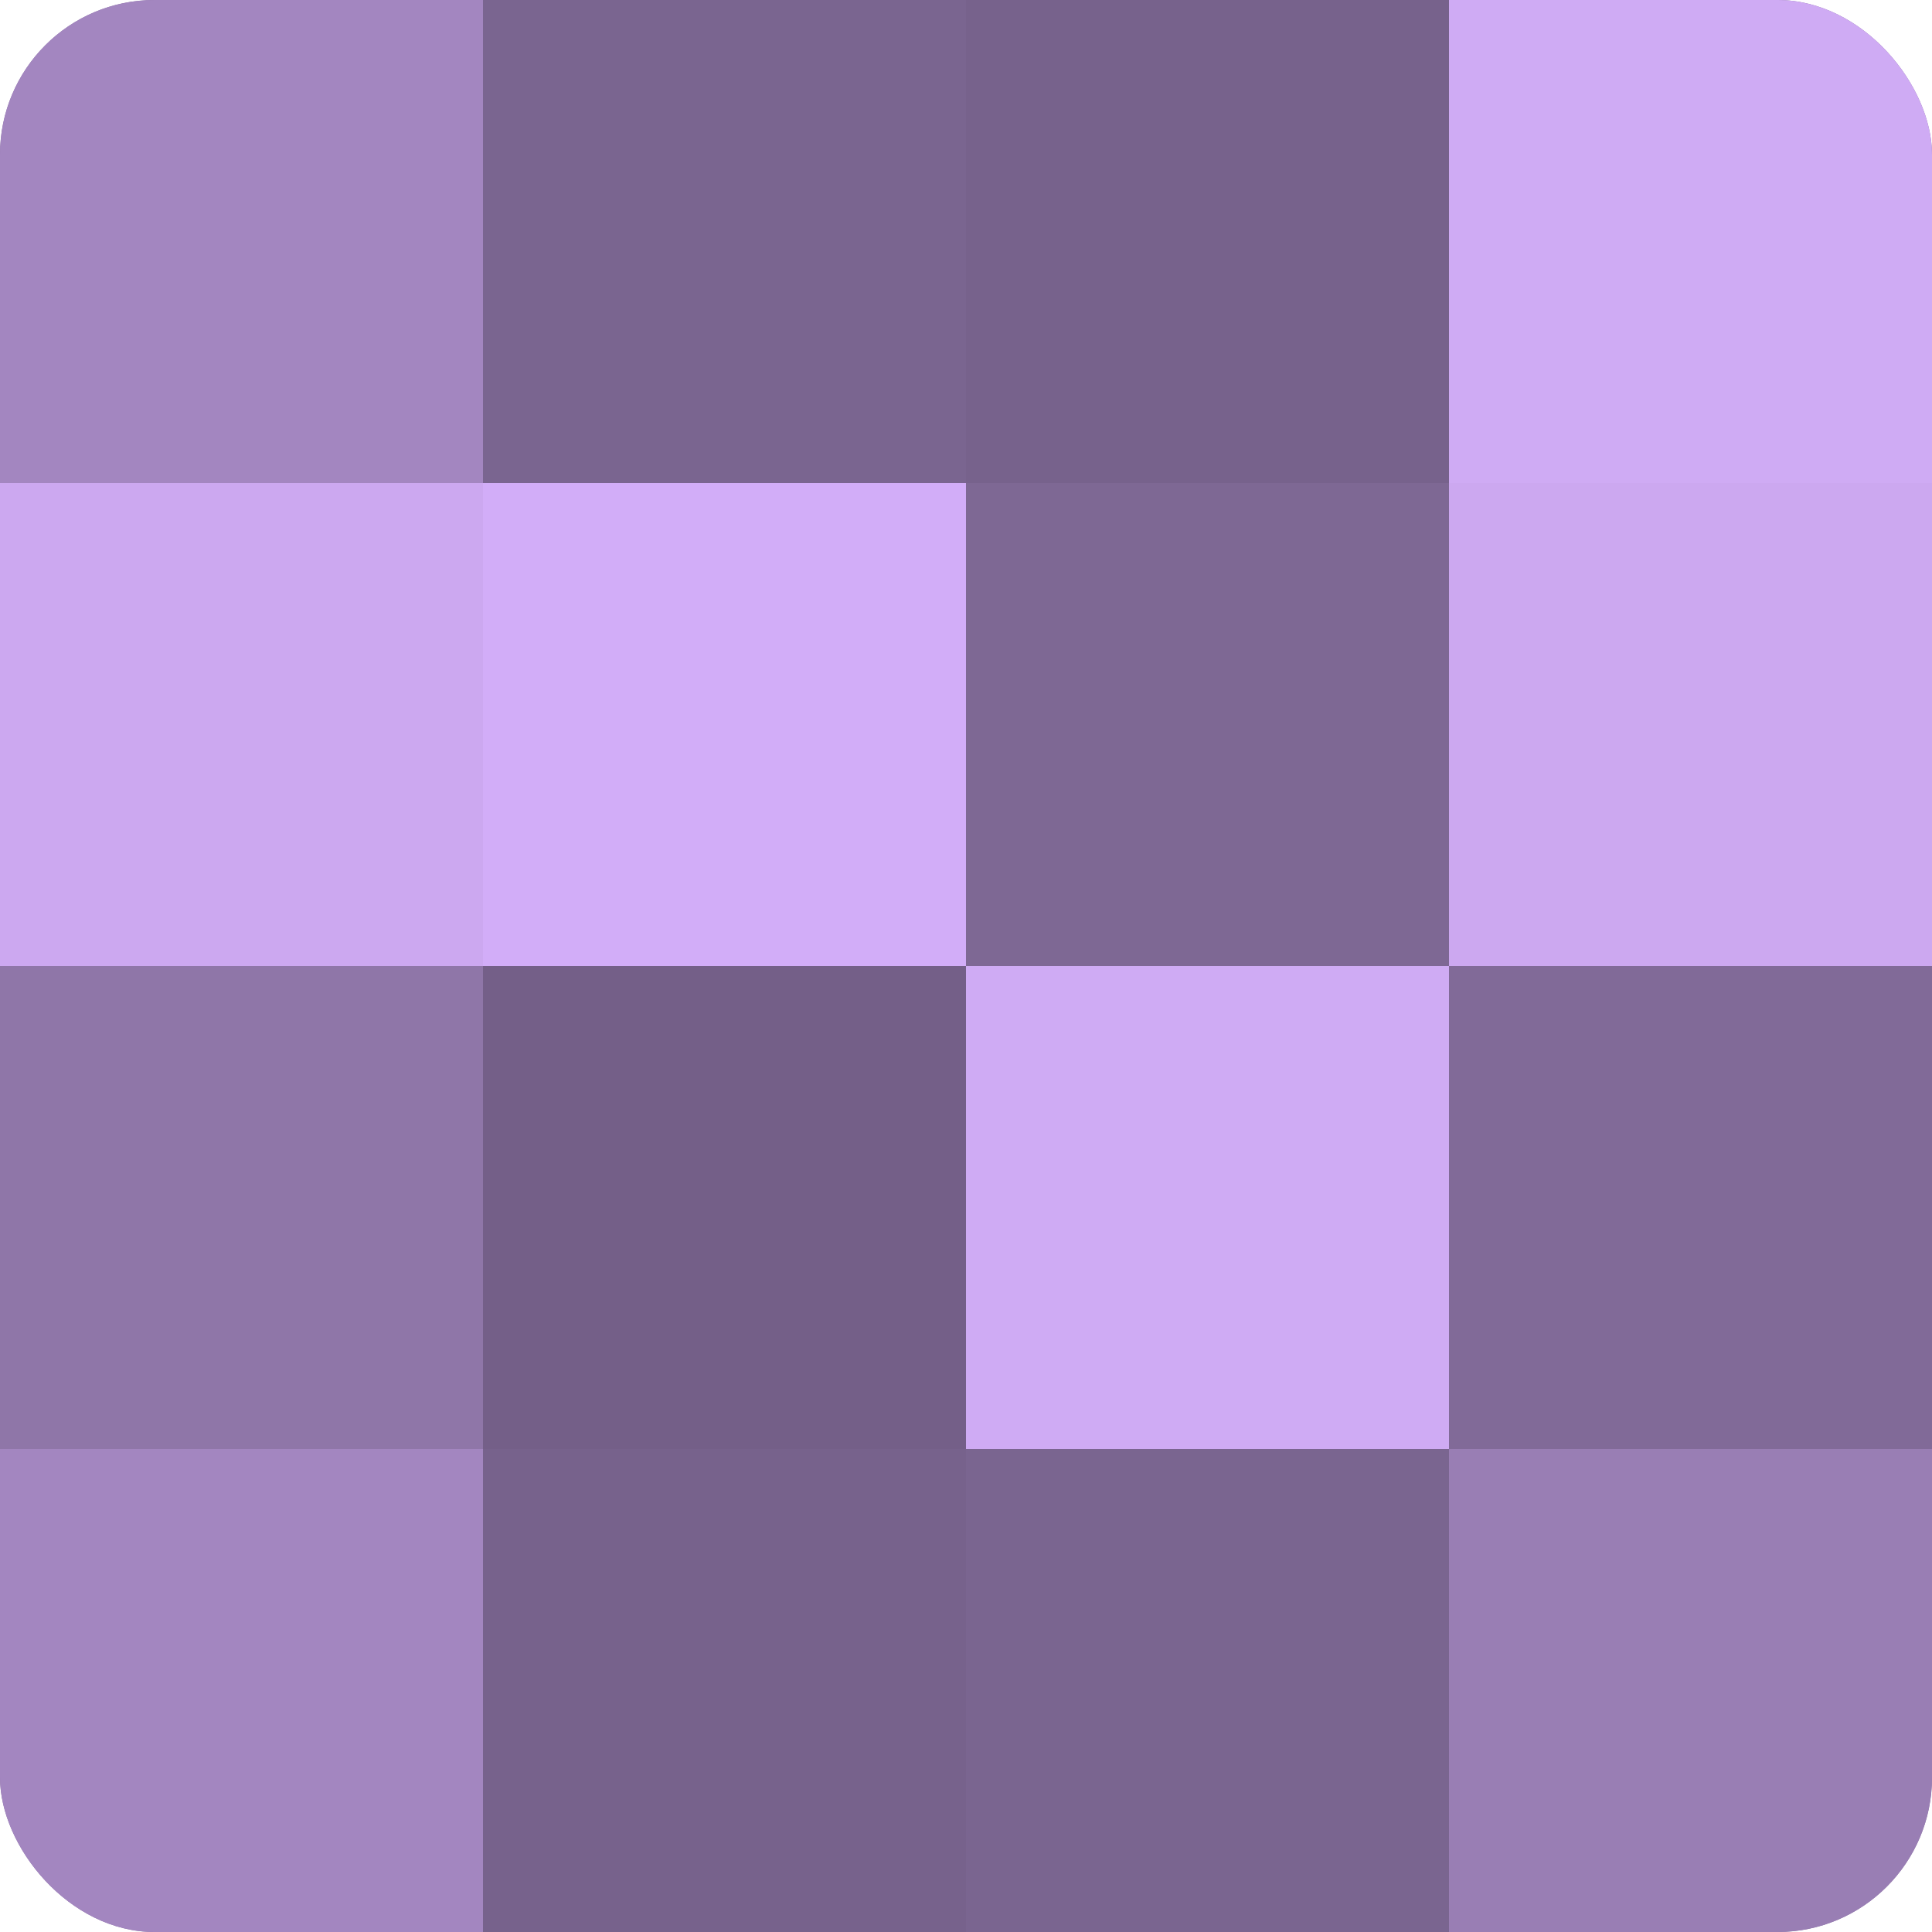 <?xml version="1.0" encoding="UTF-8"?>
<svg xmlns="http://www.w3.org/2000/svg" width="60" height="60" viewBox="0 0 100 100" preserveAspectRatio="xMidYMid meet"><defs><clipPath id="c" width="100" height="100"><rect width="100" height="100" rx="8" ry="8"/></clipPath></defs><g clip-path="url(#c)"><rect width="100" height="100" fill="#8870a0"/><rect width="25" height="25" fill="#a386c0"/><rect y="25" width="25" height="25" fill="#cca8f0"/><rect y="50" width="25" height="25" fill="#8f76a8"/><rect y="75" width="25" height="25" fill="#a386c0"/><rect x="25" width="25" height="25" fill="#7a6590"/><rect x="25" y="25" width="25" height="25" fill="#d2adf8"/><rect x="25" y="50" width="25" height="25" fill="#745f88"/><rect x="25" y="75" width="25" height="25" fill="#77628c"/><rect x="50" width="25" height="25" fill="#77628c"/><rect x="50" y="25" width="25" height="25" fill="#7e6894"/><rect x="50" y="50" width="25" height="25" fill="#cfabf4"/><rect x="50" y="75" width="25" height="25" fill="#7a6590"/><rect x="75" width="25" height="25" fill="#cfabf4"/><rect x="75" y="25" width="25" height="25" fill="#cca8f0"/><rect x="75" y="50" width="25" height="25" fill="#816a98"/><rect x="75" y="75" width="25" height="25" fill="#997eb4"/></g></svg>
